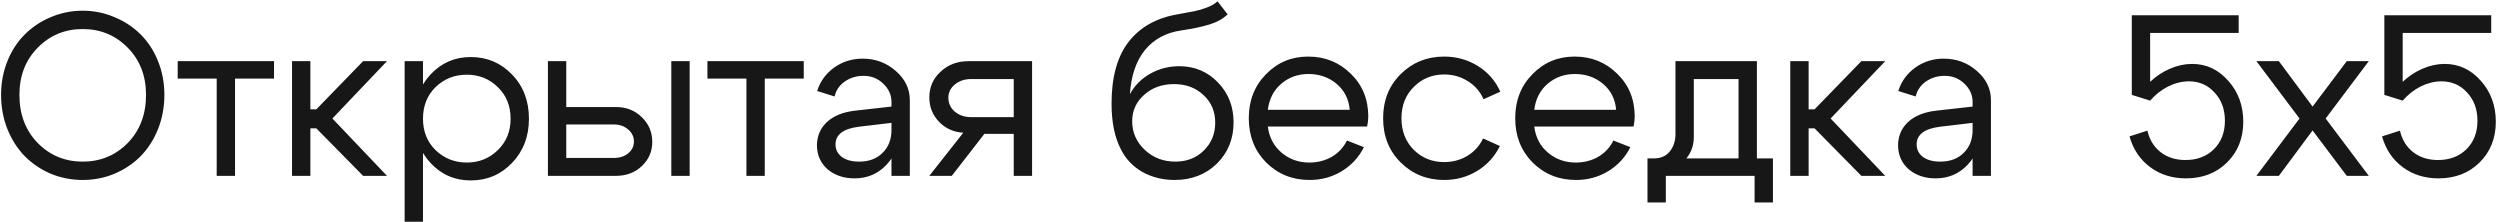 <?xml version="1.0" encoding="UTF-8"?> <svg xmlns="http://www.w3.org/2000/svg" width="327" height="29" viewBox="0 0 327 29" fill="none"><path d="M2.54 12.41C2.54 14.97 3.34 17.07 4.94 18.71C6.54 20.33 8.5 21.14 10.82 21.14C13.14 21.14 15.1 20.33 16.7 18.71C18.3 17.07 19.1 14.97 19.1 12.41C19.1 9.91 18.3 7.85 16.7 6.23C15.1 4.61 13.14 3.8 10.82 3.8C8.5 3.8 6.54 4.61 4.94 6.23C3.34 7.85 2.54 9.91 2.54 12.41ZM0.14 12.41C0.14 10.83 0.42 9.35 0.98 7.97C1.54 6.59 2.3 5.43 3.26 4.49C4.22 3.53 5.35 2.78 6.65 2.24C7.97 1.68 9.36 1.4 10.82 1.4C12.28 1.4 13.66 1.68 14.96 2.24C16.28 2.78 17.42 3.53 18.38 4.49C19.34 5.43 20.1 6.59 20.66 7.97C21.22 9.35 21.5 10.83 21.5 12.41C21.5 14.01 21.22 15.51 20.66 16.91C20.1 18.29 19.34 19.47 18.38 20.45C17.42 21.41 16.28 22.17 14.96 22.73C13.66 23.27 12.28 23.54 10.82 23.54C9.36 23.54 7.97 23.27 6.65 22.73C5.35 22.17 4.22 21.41 3.26 20.45C2.3 19.47 1.54 18.29 0.98 16.91C0.42 15.51 0.14 14.01 0.14 12.41ZM35.843 8V10.28H30.743V23H28.343V10.28H23.243V8H35.843ZM38.197 23V8H40.597V14.3H41.377L47.497 8H50.617L43.477 15.5L50.617 23H47.497L41.377 16.79H40.597V23H38.197ZM52.926 8H55.326V29H52.926V8ZM56.976 11.39C55.876 12.47 55.326 13.85 55.326 15.53C55.326 17.19 55.876 18.56 56.976 19.64C58.096 20.72 59.456 21.26 61.056 21.26C62.656 21.26 64.006 20.72 65.106 19.64C66.226 18.56 66.786 17.19 66.786 15.53C66.786 13.85 66.226 12.47 65.106 11.39C64.006 10.31 62.656 9.77 61.056 9.77C59.456 9.77 58.096 10.31 56.976 11.39ZM56.316 21.32C54.896 19.78 54.186 17.85 54.186 15.53C54.186 13.19 54.896 11.26 56.316 9.74C57.736 8.22 59.486 7.46 61.566 7.46C63.706 7.46 65.506 8.22 66.966 9.74C68.446 11.26 69.186 13.19 69.186 15.53C69.186 17.85 68.446 19.78 66.966 21.32C65.506 22.84 63.706 23.6 61.566 23.6C59.486 23.6 57.736 22.84 56.316 21.32ZM87.807 23V8H90.207V23H87.807ZM80.277 16.28H74.067V20.66H80.277C81.037 20.66 81.667 20.46 82.167 20.06C82.667 19.64 82.917 19.13 82.917 18.53C82.917 17.89 82.667 17.36 82.167 16.94C81.667 16.5 81.037 16.28 80.277 16.28ZM80.577 14C81.917 14 83.037 14.44 83.937 15.32C84.857 16.2 85.317 17.28 85.317 18.56C85.317 19.82 84.857 20.88 83.937 21.74C83.037 22.58 81.917 23 80.577 23H71.667V8H74.067V14H80.577ZM105.131 8V10.28H100.031V23H97.631V10.28H92.531V8H105.131ZM116.605 16.07L112.315 16.58C110.295 16.84 109.285 17.61 109.285 18.89C109.285 19.57 109.565 20.12 110.125 20.54C110.685 20.94 111.435 21.14 112.375 21.14C113.655 21.14 114.675 20.76 115.435 20C116.215 19.24 116.605 18.24 116.605 17H117.655C117.655 18.82 117.095 20.33 115.975 21.53C114.855 22.73 113.455 23.33 111.775 23.33C110.355 23.33 109.175 22.93 108.235 22.13C107.315 21.31 106.855 20.26 106.855 18.98C106.875 17.76 107.315 16.75 108.175 15.95C109.055 15.15 110.265 14.66 111.805 14.48L116.605 13.94V13.34C116.605 12.42 116.245 11.62 115.525 10.94C114.825 10.26 113.965 9.92 112.945 9.92C112.025 9.92 111.205 10.17 110.485 10.67C109.785 11.17 109.345 11.82 109.165 12.62L106.885 11.9C107.285 10.64 108.025 9.62 109.105 8.84C110.205 8.06 111.445 7.67 112.825 7.67C114.505 7.67 115.955 8.21 117.175 9.29C118.395 10.35 119.005 11.62 119.005 13.1V23H116.605V16.07ZM127.016 15.32H132.596V10.34H127.016C126.176 10.34 125.466 10.58 124.886 11.06C124.326 11.52 124.046 12.09 124.046 12.77C124.046 13.51 124.326 14.12 124.886 14.6C125.466 15.08 126.176 15.32 127.016 15.32ZM128.756 17.51L124.496 23H121.556L125.996 17.36C124.716 17.28 123.656 16.8 122.816 15.92C121.976 15.04 121.556 13.98 121.556 12.74C121.556 11.4 122.046 10.28 123.026 9.38C124.006 8.46 125.226 8 126.686 8H134.996V23H132.596V17.51H128.756ZM160.571 1.88C159.971 2.46 159.181 2.9 158.201 3.2C157.241 3.5 156.011 3.76 154.511 3.98C152.531 4.26 150.951 5.11 149.771 6.53C148.611 7.95 147.951 9.88 147.791 12.32C148.391 11.2 149.271 10.31 150.431 9.65C151.611 8.99 152.881 8.66 154.241 8.66C156.261 8.66 157.951 9.37 159.311 10.79C160.671 12.19 161.351 13.93 161.351 16.01C161.351 18.17 160.621 19.97 159.161 21.41C157.701 22.83 155.851 23.54 153.611 23.54C152.111 23.54 150.731 23.2 149.471 22.52C148.231 21.82 147.291 20.85 146.651 19.61C145.811 18.03 145.391 16.01 145.391 13.55C145.391 10.07 146.141 7.37 147.641 5.45C149.161 3.51 151.331 2.31 154.151 1.85C155.071 1.69 155.771 1.56 156.251 1.46C156.751 1.36 157.291 1.2 157.871 0.98C158.451 0.76 158.911 0.49 159.251 0.17L160.571 1.88ZM148.091 15.86C148.091 17.32 148.641 18.57 149.741 19.61C150.841 20.63 152.171 21.14 153.731 21.14C155.231 21.14 156.471 20.66 157.451 19.7C158.451 18.72 158.951 17.5 158.951 16.04C158.951 14.58 158.441 13.38 157.421 12.44C156.421 11.48 155.131 11 153.551 11C151.991 11 150.691 11.47 149.651 12.41C148.611 13.33 148.091 14.48 148.091 15.86ZM176.541 14.36C176.421 12.96 175.851 11.83 174.831 10.97C173.811 10.11 172.581 9.68 171.141 9.68C169.761 9.68 168.571 10.11 167.571 10.97C166.591 11.81 166.011 12.94 165.831 14.36H176.541ZM165.831 16.55C166.011 17.97 166.611 19.11 167.631 19.97C168.651 20.83 169.861 21.26 171.261 21.26C172.341 21.26 173.321 21.01 174.201 20.51C175.081 19.99 175.741 19.28 176.181 18.38L178.401 19.25C177.741 20.57 176.771 21.62 175.491 22.4C174.231 23.16 172.831 23.54 171.291 23.54C169.051 23.54 167.161 22.78 165.621 21.26C164.101 19.72 163.341 17.79 163.341 15.47C163.341 13.15 164.091 11.23 165.591 9.71C167.091 8.17 168.931 7.4 171.111 7.4C173.311 7.4 175.171 8.15 176.691 9.65C178.211 11.13 178.971 13 178.971 15.26C178.971 15.62 178.921 16.05 178.821 16.55H165.831ZM184.932 11.36C183.852 12.42 183.312 13.79 183.312 15.47C183.312 17.15 183.852 18.53 184.932 19.61C186.012 20.67 187.332 21.2 188.892 21.2C190.012 21.2 191.022 20.93 191.922 20.39C192.822 19.85 193.512 19.09 193.992 18.11L196.182 19.1C195.522 20.46 194.542 21.54 193.242 22.34C191.942 23.14 190.492 23.54 188.892 23.54C186.652 23.54 184.762 22.78 183.222 21.26C181.682 19.74 180.912 17.81 180.912 15.47C180.912 13.13 181.682 11.2 183.222 9.68C184.762 8.16 186.652 7.4 188.892 7.4C190.512 7.4 191.982 7.81 193.302 8.63C194.622 9.45 195.602 10.57 196.242 11.99L194.052 12.98C193.592 11.96 192.902 11.17 191.982 10.61C191.062 10.03 190.032 9.74 188.892 9.74C187.332 9.74 186.012 10.28 184.932 11.36ZM211.39 14.36C211.27 12.96 210.7 11.83 209.68 10.97C208.66 10.11 207.43 9.68 205.99 9.68C204.61 9.68 203.42 10.11 202.42 10.97C201.44 11.81 200.86 12.94 200.68 14.36H211.39ZM200.68 16.55C200.86 17.97 201.46 19.11 202.48 19.97C203.5 20.83 204.71 21.26 206.11 21.26C207.19 21.26 208.17 21.01 209.05 20.51C209.93 19.99 210.59 19.28 211.03 18.38L213.25 19.25C212.59 20.57 211.62 21.62 210.34 22.4C209.08 23.16 207.68 23.54 206.14 23.54C203.9 23.54 202.01 22.78 200.47 21.26C198.95 19.72 198.19 17.79 198.19 15.47C198.19 13.15 198.94 11.23 200.44 9.71C201.94 8.17 203.78 7.4 205.96 7.4C208.16 7.4 210.02 8.15 211.54 9.65C213.06 11.13 213.82 13 213.82 15.26C213.82 15.62 213.77 16.05 213.67 16.55H200.68ZM215.491 20.72H231.901V26.48H229.501V23H217.891V26.48H215.491V20.72ZM216.211 20.72C217.151 20.74 217.871 20.45 218.371 19.85C218.891 19.23 219.151 18.46 219.151 17.54V8H229.801V23H227.401V10.34H221.551V17.96C221.551 19.2 221.081 20.28 220.141 21.2C219.201 22.1 217.991 22.55 216.511 22.55H215.641V20.72H216.211ZM234.167 23V8H236.567V14.3H237.347L243.467 8H246.587L239.447 15.5L246.587 23H243.467L237.347 16.79H236.567V23H234.167ZM258.016 16.07L253.726 16.58C251.706 16.84 250.696 17.61 250.696 18.89C250.696 19.57 250.976 20.12 251.536 20.54C252.096 20.94 252.846 21.14 253.786 21.14C255.066 21.14 256.086 20.76 256.846 20C257.626 19.24 258.016 18.24 258.016 17H259.066C259.066 18.82 258.506 20.33 257.386 21.53C256.266 22.73 254.866 23.33 253.186 23.33C251.766 23.33 250.586 22.93 249.646 22.13C248.726 21.31 248.266 20.26 248.266 18.98C248.286 17.76 248.726 16.75 249.586 15.95C250.466 15.15 251.676 14.66 253.216 14.48L258.016 13.94V13.34C258.016 12.42 257.656 11.62 256.936 10.94C256.236 10.26 255.376 9.92 254.356 9.92C253.436 9.92 252.616 10.17 251.896 10.67C251.196 11.17 250.756 11.82 250.576 12.62L248.296 11.9C248.696 10.64 249.436 9.62 250.516 8.84C251.616 8.06 252.856 7.67 254.236 7.67C255.916 7.67 257.366 8.21 258.586 9.29C259.806 10.35 260.416 11.62 260.416 13.1V23H258.016V16.07ZM281.239 10.7C281.999 9.98 282.859 9.41 283.819 8.99C284.799 8.57 285.769 8.36 286.729 8.36C288.589 8.36 290.169 9.1 291.469 10.58C292.769 12.04 293.419 13.82 293.419 15.92C293.419 18.08 292.709 19.86 291.289 21.26C289.889 22.64 288.099 23.33 285.919 23.33C284.119 23.33 282.559 22.84 281.239 21.86C279.919 20.88 279.019 19.54 278.539 17.84L280.879 17.09C281.159 18.29 281.739 19.23 282.619 19.91C283.499 20.59 284.579 20.93 285.859 20.93C287.379 20.93 288.619 20.46 289.579 19.52C290.539 18.56 291.019 17.32 291.019 15.8C291.019 14.3 290.569 13.07 289.669 12.11C288.789 11.13 287.669 10.64 286.309 10.64C285.409 10.64 284.509 10.86 283.609 11.3C282.729 11.74 281.939 12.36 281.239 13.16L278.839 12.41V2H292.819V4.31H281.239V10.7ZM309.837 23H306.957L302.487 17.06L298.077 23H295.137L300.777 15.5L295.137 8H298.077L302.487 13.94L306.957 8H309.837L304.197 15.5L309.837 23ZM314.272 10.7C315.032 9.98 315.892 9.41 316.852 8.99C317.832 8.57 318.802 8.36 319.762 8.36C321.622 8.36 323.202 9.1 324.502 10.58C325.802 12.04 326.452 13.82 326.452 15.92C326.452 18.08 325.742 19.86 324.322 21.26C322.922 22.64 321.132 23.33 318.952 23.33C317.152 23.33 315.592 22.84 314.272 21.86C312.952 20.88 312.052 19.54 311.572 17.84L313.912 17.09C314.192 18.29 314.772 19.23 315.652 19.91C316.532 20.59 317.612 20.93 318.892 20.93C320.412 20.93 321.652 20.46 322.612 19.52C323.572 18.56 324.052 17.32 324.052 15.8C324.052 14.3 323.602 13.07 322.702 12.11C321.822 11.13 320.702 10.64 319.342 10.64C318.442 10.64 317.542 10.86 316.642 11.3C315.762 11.74 314.972 12.36 314.272 13.16L311.872 12.41V2H325.852V4.31H314.272V10.7Z" fill="#171717"></path></svg> 